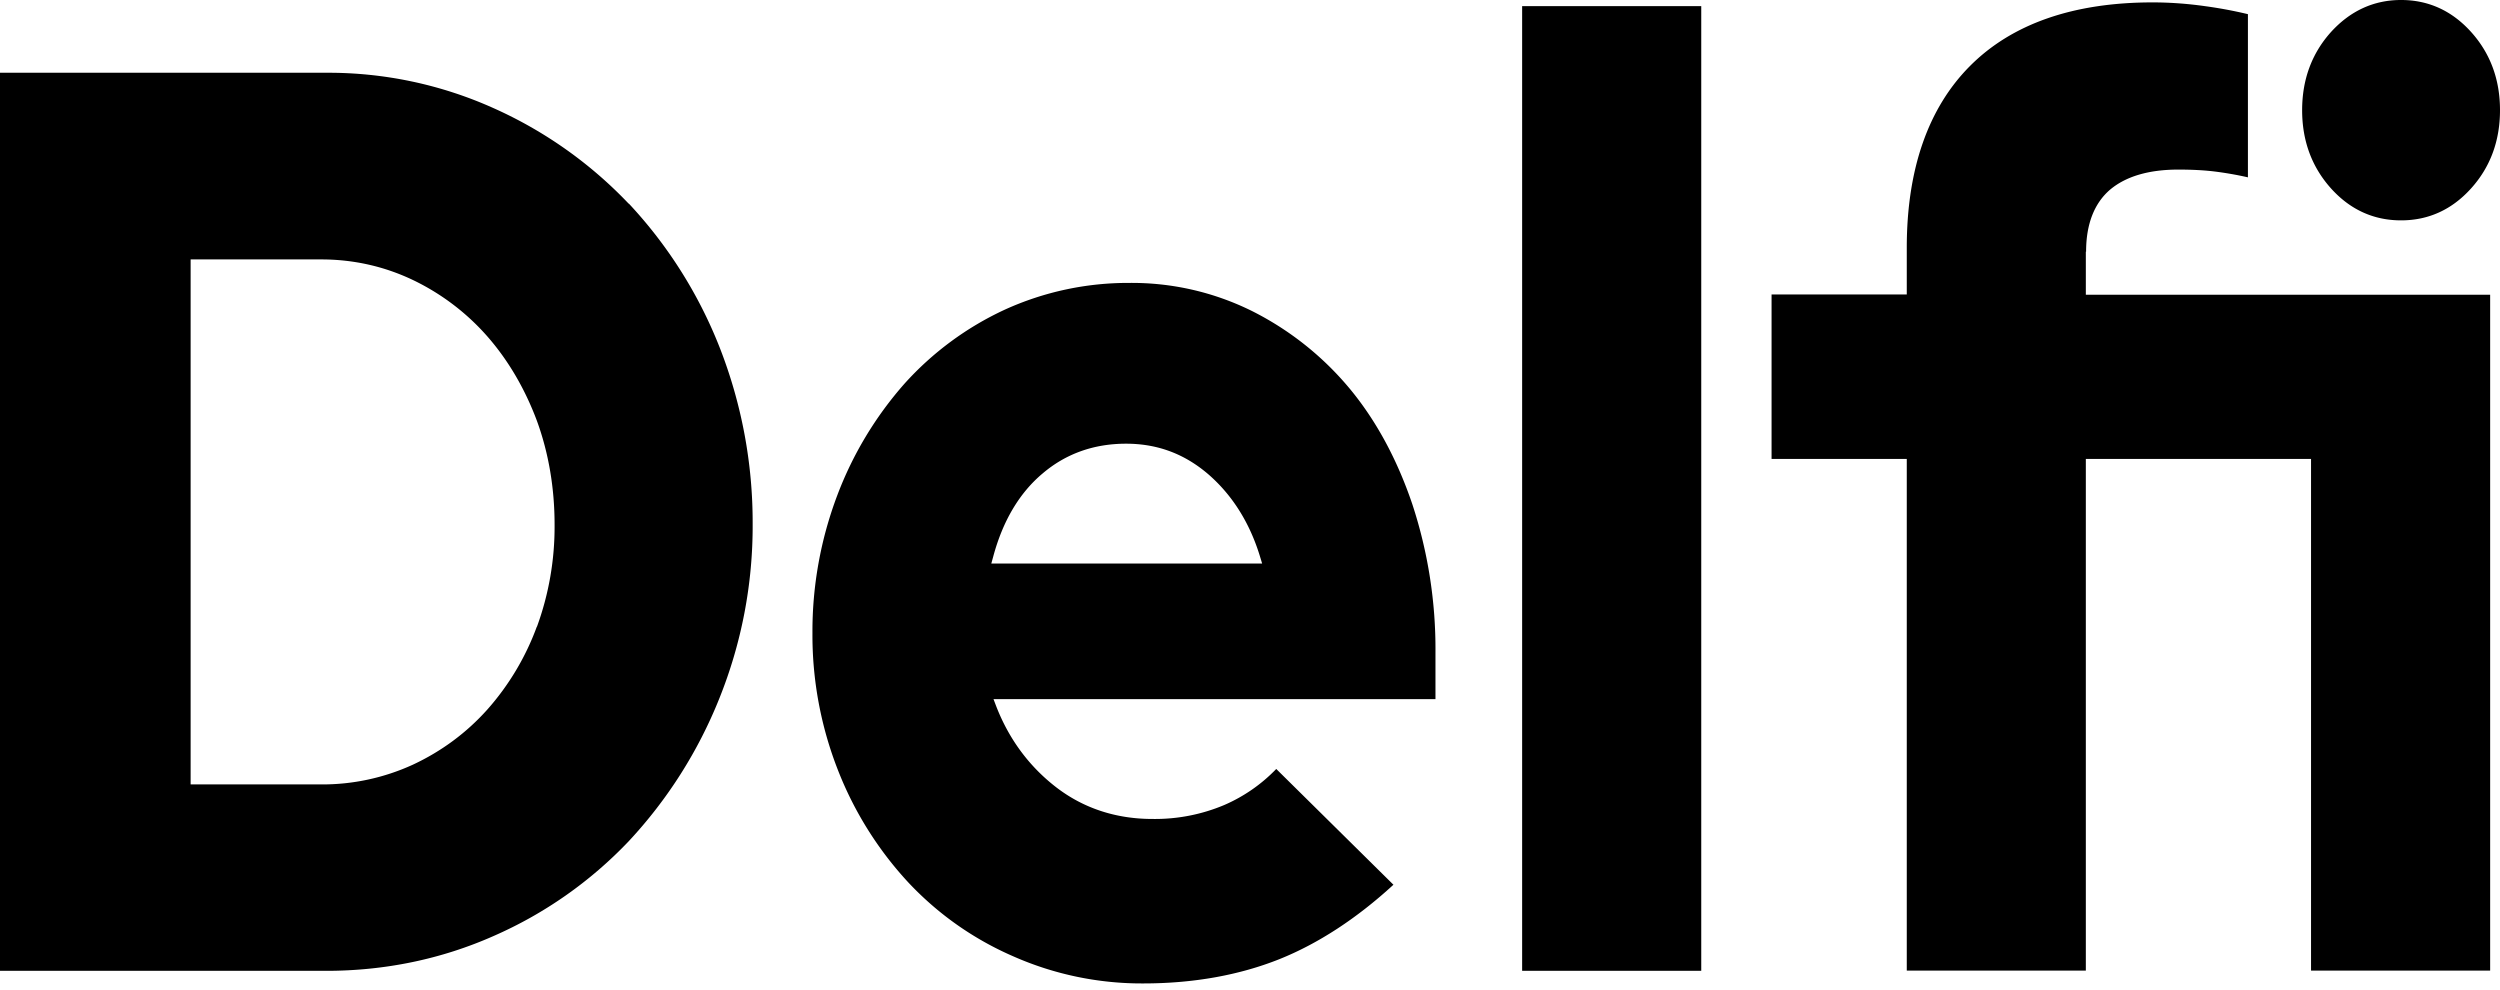 <svg width="48" height="19" viewBox="0 0 48 19" fill="none" xmlns="http://www.w3.org/2000/svg"><path d="M12.073 3.913a8.182 8.182 0 00-2.6-1.838 7.733 7.733 0 00-3.209-.678H0V18.64h6.264c1.13 0 2.213-.226 3.209-.667a8.01 8.01 0 002.6-1.823 8.821 8.821 0 001.737-2.737 8.871 8.871 0 00.641-3.348 9.21 9.21 0 00-.64-3.41 8.706 8.706 0 00-1.738-2.747v.005zm-1.766 8.119a4.98 4.98 0 01-.95 1.591c-.4.447-.88.802-1.428 1.058a4.17 4.17 0 01-1.761.38H3.66V4.981h2.508c.622 0 1.212.134 1.76.395a4.478 4.478 0 011.43 1.084c.4.457.719 1.001.95 1.618.225.616.34 1.288.34 1.997a5.59 5.59 0 01-.34 1.962v-.005zm15.594-4.586a5.856 5.856 0 00-1.862-1.474 5.19 5.19 0 00-2.355-.54 5.71 5.71 0 00-2.393.514 5.957 5.957 0 00-1.927 1.423 6.944 6.944 0 00-1.29 2.146 7.38 7.38 0 00-.475 2.64 7.1 7.1 0 00.493 2.64 6.818 6.818 0 001.346 2.146c.563.6 1.24 1.083 2.02 1.422a6.101 6.101 0 002.493.519c.968 0 1.848-.16 2.618-.468.738-.297 1.475-.775 2.185-1.427l-2.25-2.223a3.084 3.084 0 01-1 .693 3.42 3.42 0 01-1.378.267c-.7 0-1.323-.206-1.844-.606-.52-.4-.908-.925-1.152-1.551l-.055-.144h8.486v-.893a8.91 8.91 0 00-.443-2.845c-.295-.873-.705-1.628-1.221-2.244l.004.005zm-6.868 3.374l.037-.134c.184-.683.502-1.222.95-1.597.447-.38.986-.57 1.6-.57.612 0 1.133.2 1.59.596.451.395.783.919.981 1.566l.042.139h-5.2zM32.664.118h-3.439V18.64h3.439V.119zM46.1 4.231c.526 0 .978-.205 1.347-.616.369-.41.553-.914.553-1.5 0-.585-.184-1.088-.553-1.499C47.078.206 46.627 0 46.1 0c-.526 0-.977.21-1.346.616-.369.411-.553.914-.553 1.5 0 .585.184 1.088.553 1.5.369.41.82.615 1.346.615z" fill="#000"/><path d="M40.053 4.832c0-.529.157-.93.461-1.191.3-.252.737-.385 1.31-.385.239 0 .474.01.69.036a6.6 6.6 0 01.646.113V.272a8.38 8.38 0 00-.825-.154c-.36-.051-.7-.072-1.005-.072-1.521 0-2.701.411-3.508 1.223-.802.806-1.212 1.982-1.212 3.486v.899h-2.596v3.158h2.596v9.824h3.438V8.812h4.324v9.824h3.439V5.659h-7.763v-.827h.005z" fill="#000"/></svg>